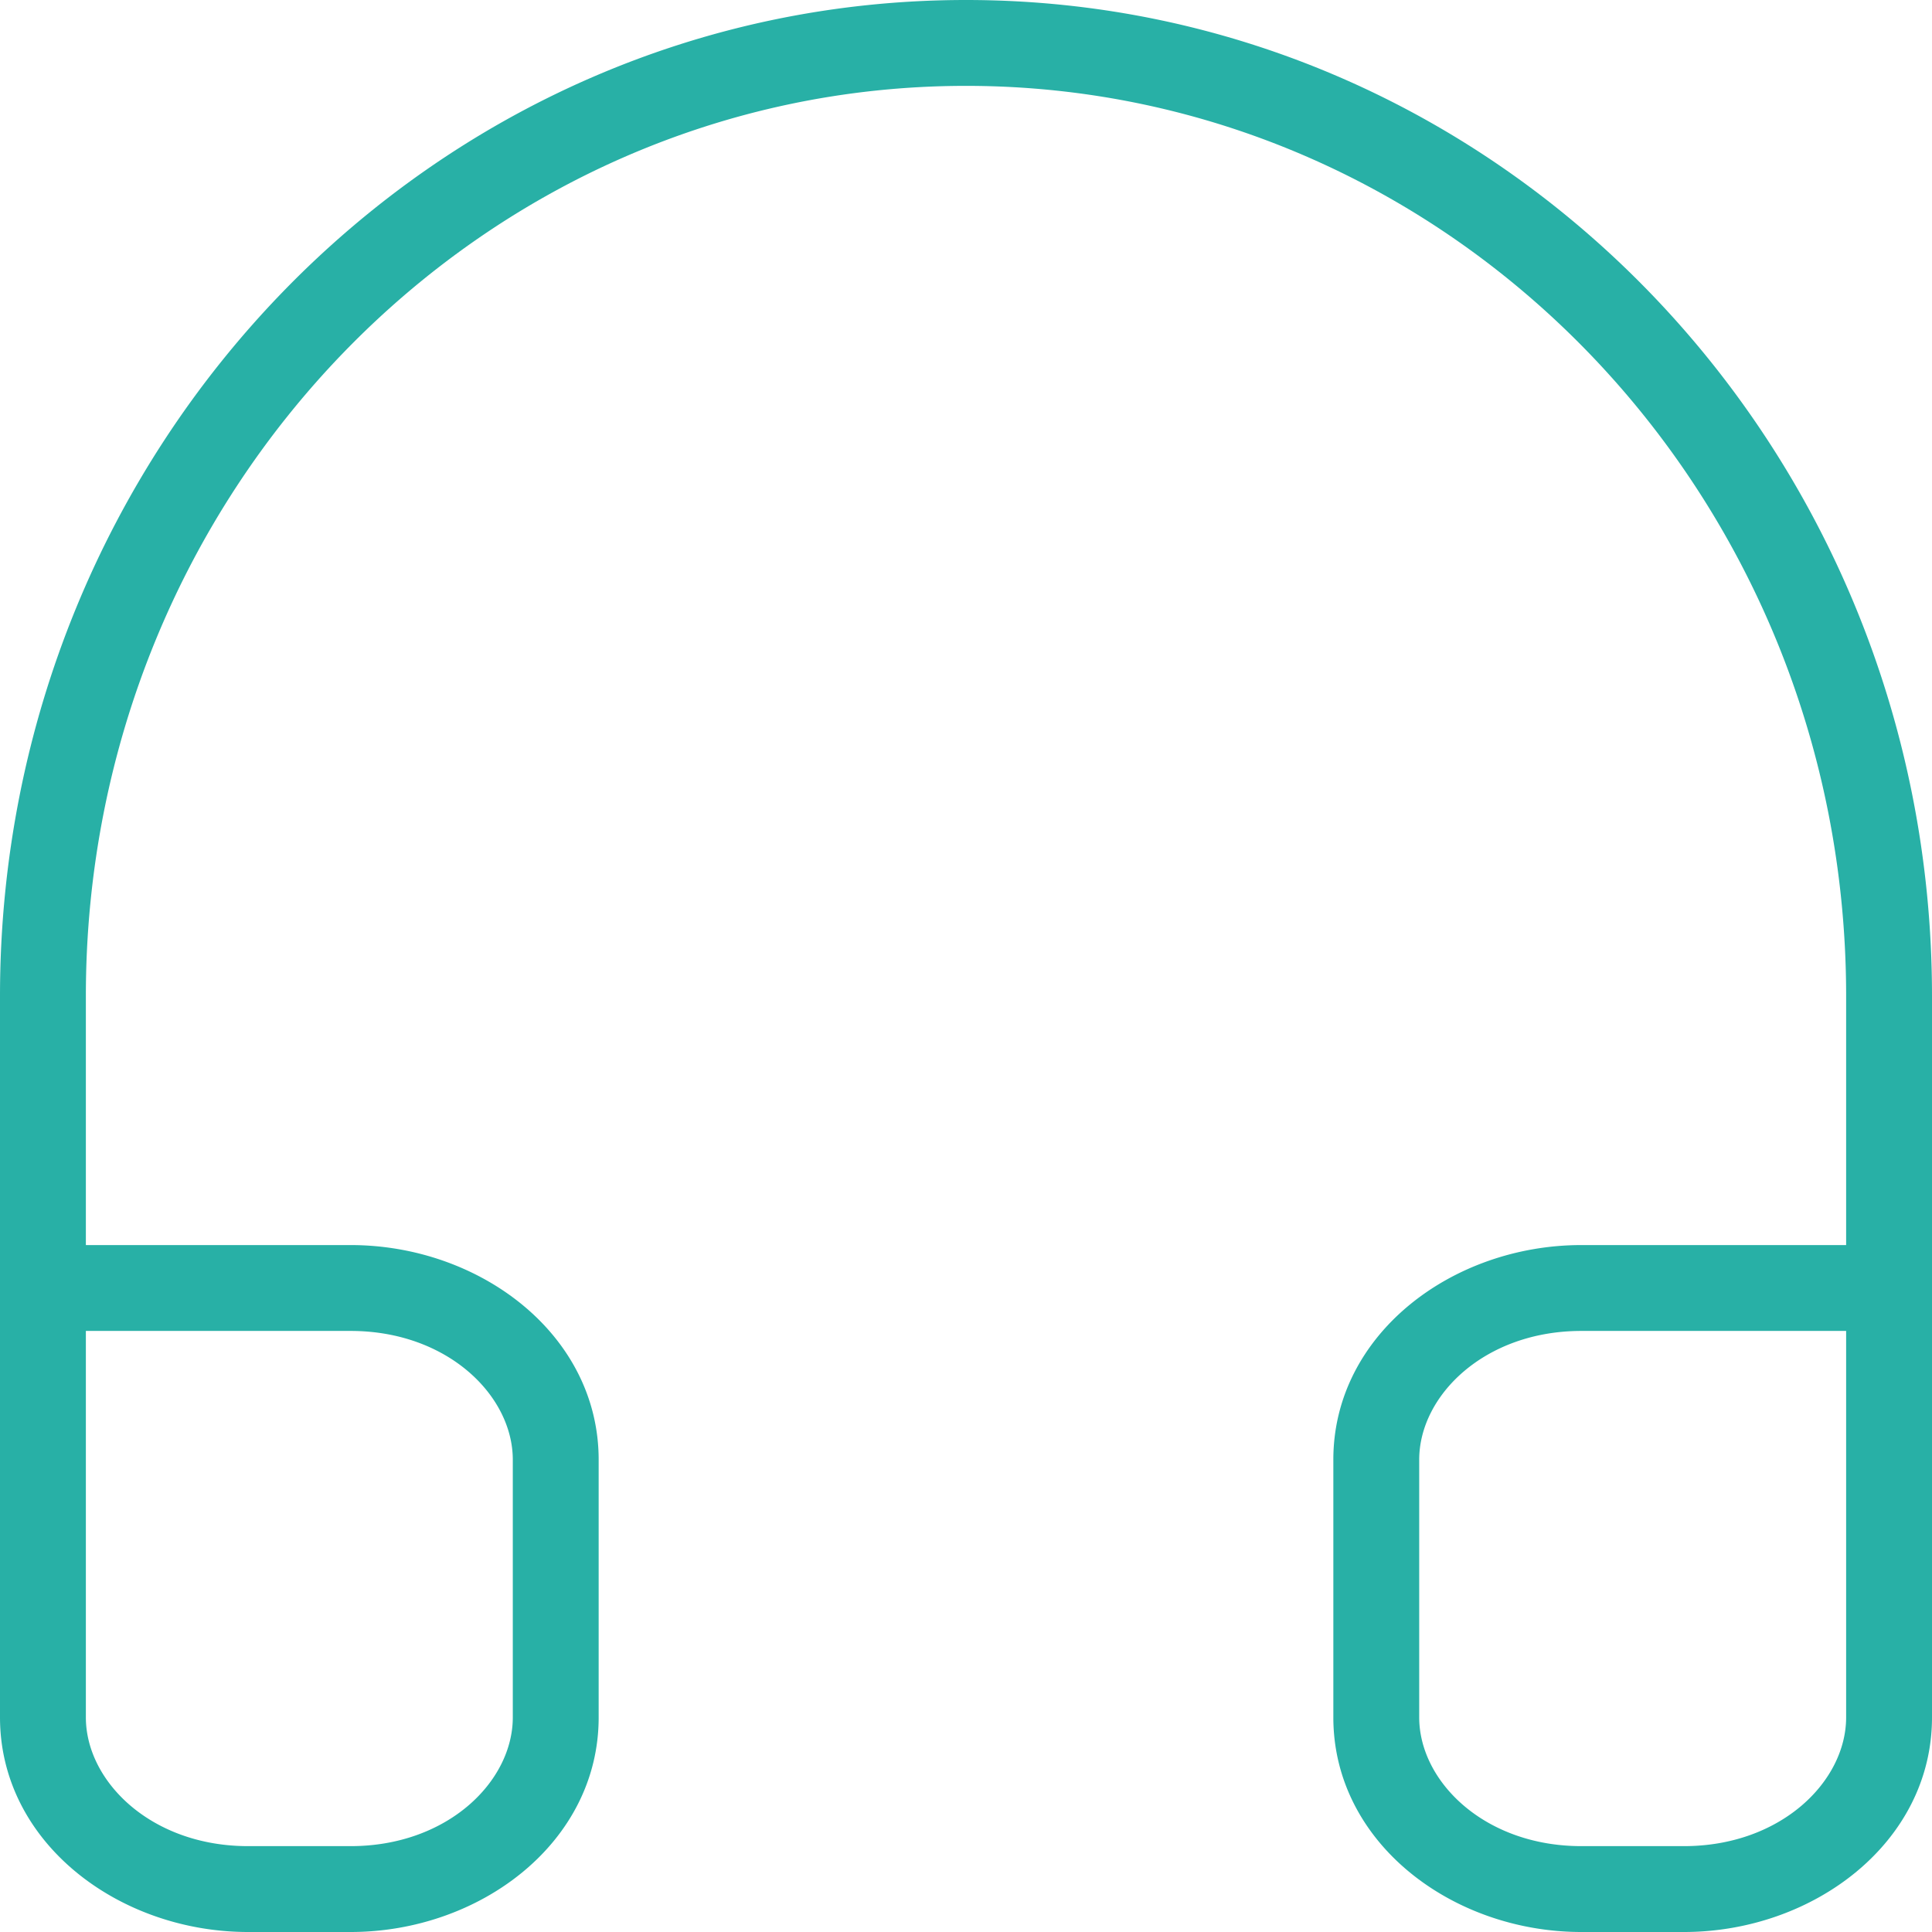<svg width="45" height="45" fill="none" xmlns="http://www.w3.org/2000/svg"><path d="M0 38a1 1 0 1 0 2 0zm43 0a1 1 0 1 0 2 0zm1-8h1a1 1 0 0 0-1-1zm0 10h-1zM1 30v-1a1 1 0 0 0-1 1zm11.944 10h-1zM2 38V23.2H0V38zm0-14.8C2 11.46 11.208 2 22.5 2V0C10.044 0 0 10.417 0 23.2zM22.5 2C33.792 2 43 11.46 43 23.2h2C45 10.417 34.956 0 22.5 0zM43 23.2V38h2V23.2zM39.222 43h-2.389v2h2.39zm-2.389 0c-2.255 0-3.777-1.506-3.777-3h-2c0 2.917 2.765 5 5.777 5zm-3.777-3v-6h-2v6zm0-6c0-1.494 1.522-3 3.777-3v-2c-3.012 0-5.777 2.083-5.777 5zm3.777-3H44v-2h-7.167zM43 30v10h2V30zm0 10c0 1.494-1.52 3-3.778 3v2c3.014 0 5.78-2.083 5.778-5.001zM8.167 43h-2.39v2h2.39zm-2.39 0C3.523 43 2 41.494 2 40H0c0 2.917 2.765 5 5.778 5zM2 40V30H0v10zm-1-9h7.167v-2H1zm7.167 0c2.255 0 3.777 1.506 3.777 3h2c0-2.917-2.765-5-5.777-5zm3.777 3v6h2v-6zm0 6c.001 1.494-1.52 3-3.777 3v2c3.013 0 5.779-2.083 5.777-5.001z" fill="#28B0A6"/></svg>